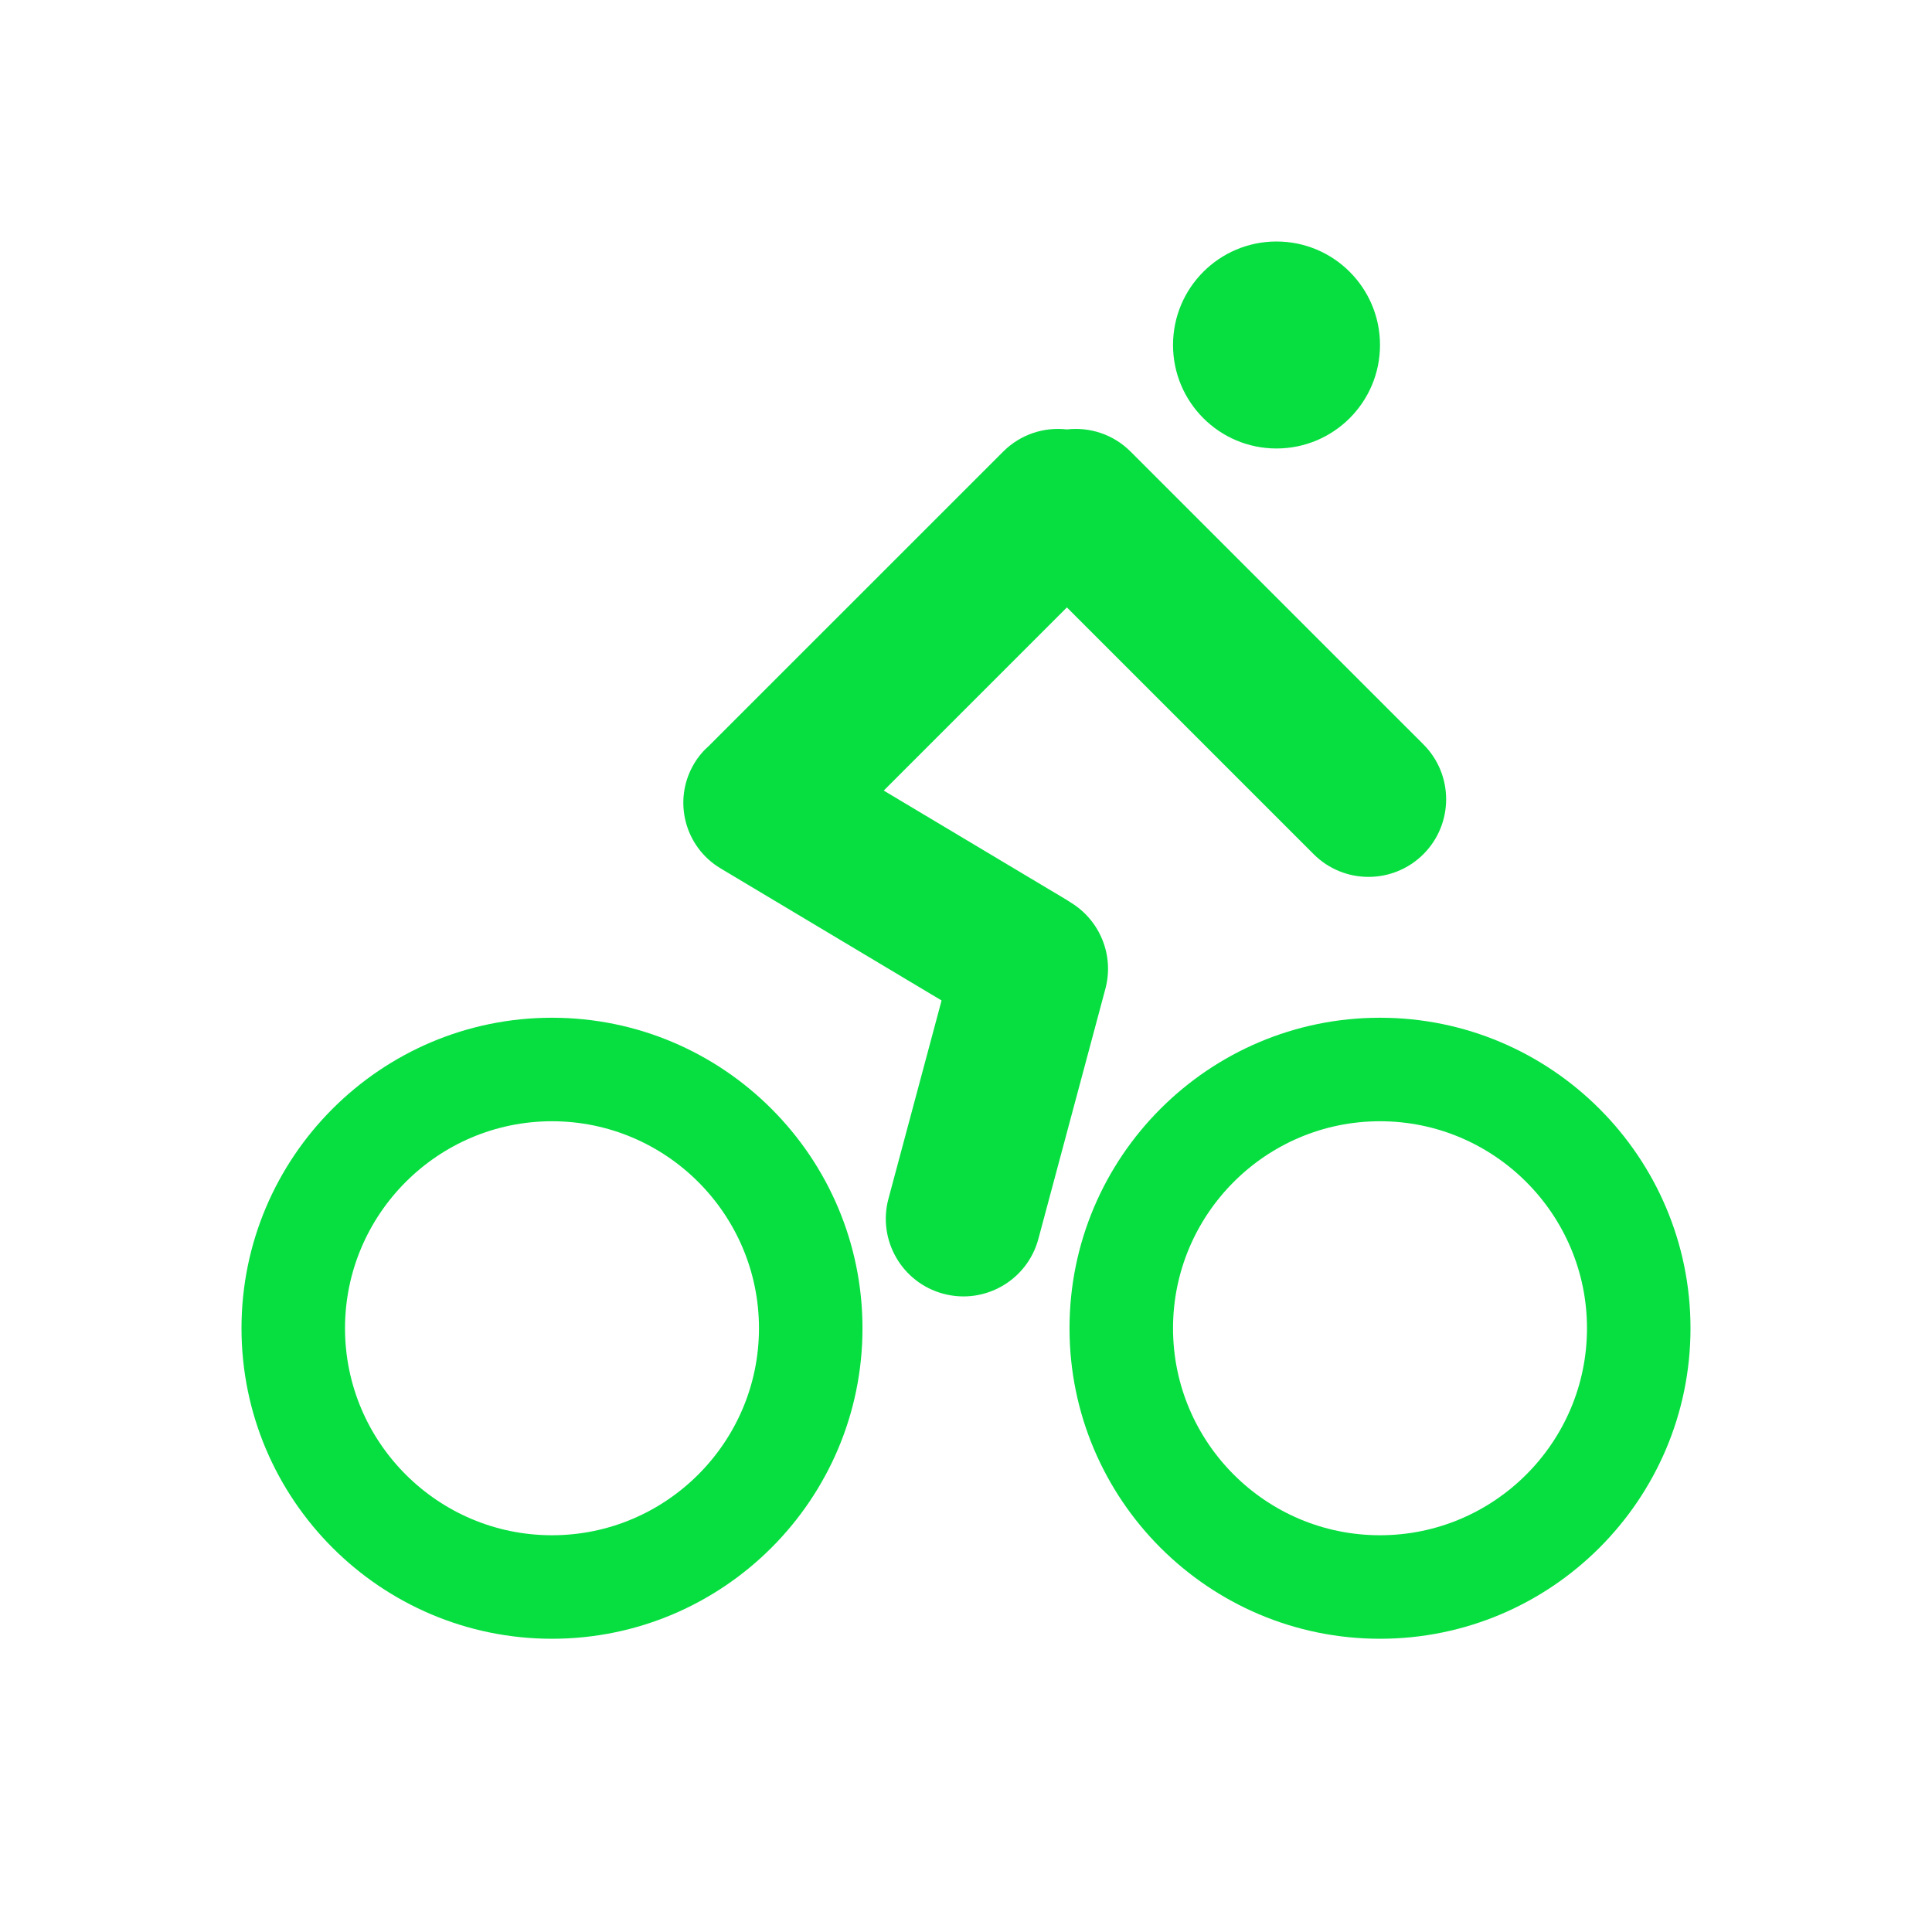 <?xml version="1.0" encoding="UTF-8"?> <svg xmlns="http://www.w3.org/2000/svg" width="45" height="45" viewBox="0 0 45 45" fill="none"><path d="M24.942 21.023C25.61 21.43 25.959 22.241 25.746 23.034L24.186 28.856C23.928 29.82 22.937 30.393 21.972 30.134C21.008 29.876 20.435 28.884 20.694 27.92L21.931 23.303L16.783 20.226C15.948 19.727 15.668 18.65 16.155 17.808C16.159 17.801 16.163 17.793 16.168 17.786C16.264 17.624 16.383 17.484 16.518 17.367C16.527 17.357 16.537 17.348 16.546 17.338L23.365 10.52C23.77 10.114 24.321 9.941 24.85 10.002C25.379 9.941 25.93 10.114 26.335 10.52L33.154 17.338C33.86 18.044 33.86 19.189 33.154 19.895C32.448 20.601 31.303 20.601 30.597 19.895L24.85 14.148L20.584 18.414L24.848 20.962C24.88 20.982 24.911 21.002 24.942 21.023ZM12.857 23.705C16.846 23.705 20.089 26.95 20.089 30.938C20.089 34.927 16.845 38.17 12.857 38.17C8.868 38.17 5.625 34.927 5.625 30.938C5.625 26.95 8.869 23.705 12.857 23.705ZM12.857 26.116C10.2 26.116 8.036 28.281 8.036 30.938C8.036 33.595 10.199 35.759 12.857 35.759C15.514 35.759 17.678 33.595 17.678 30.938C17.678 28.281 15.514 26.116 12.857 26.116ZM24.911 30.938C24.911 26.948 28.153 23.705 32.142 23.705C36.131 23.705 39.375 26.95 39.375 30.938C39.375 34.927 36.132 38.17 32.142 38.17C28.152 38.17 24.911 34.928 24.911 30.938ZM27.322 30.938C27.322 33.596 29.484 35.759 32.142 35.759C34.801 35.759 36.964 33.596 36.964 30.938C36.964 28.281 34.8 26.116 32.142 26.116C29.484 26.116 27.322 28.28 27.322 30.938ZM29.732 10.446C28.401 10.446 27.322 9.367 27.322 8.036C27.322 6.704 28.401 5.625 29.732 5.625C31.064 5.625 32.143 6.704 32.143 8.036C32.143 9.367 31.064 10.446 29.732 10.446Z" fill="#07DF41"></path></svg> 